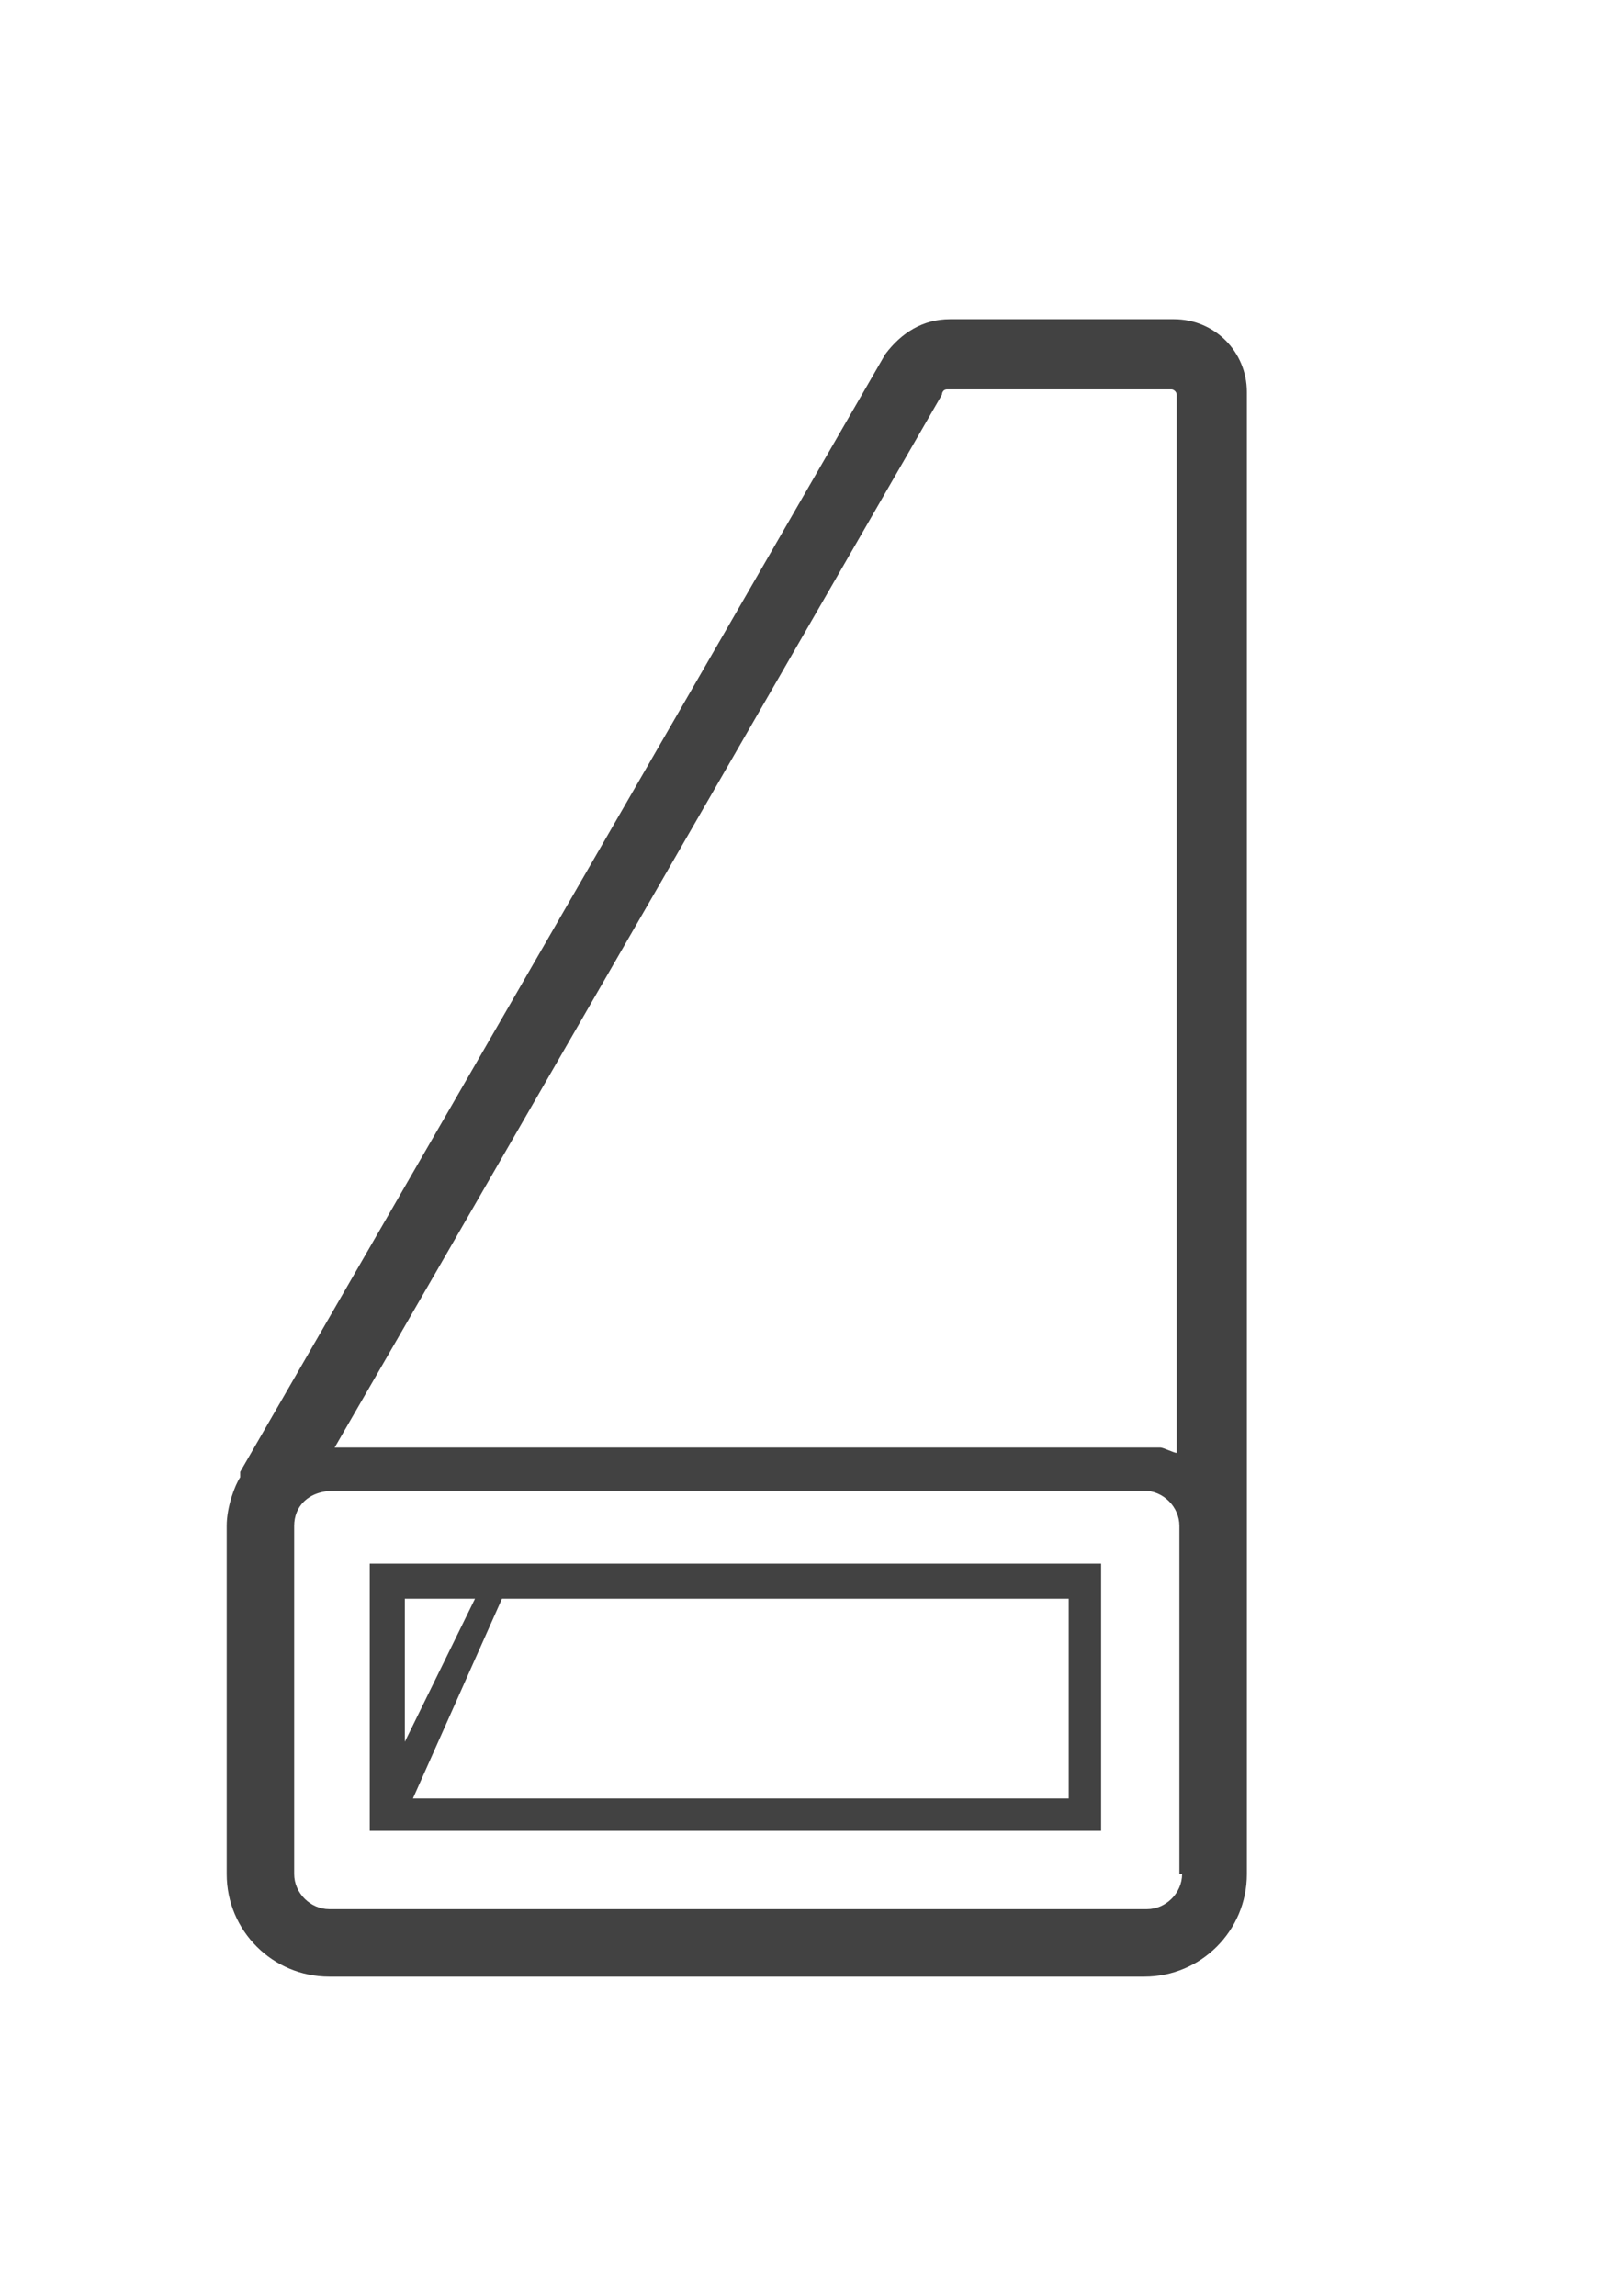 <?xml version="1.0" encoding="UTF-8"?>
<svg xmlns="http://www.w3.org/2000/svg" width="21.2mm" height="30mm" version="1.1" viewBox="0 0 60.1 85">
  <defs>
    <style>
      .cls-1 {
        fill: #424242;
      }

      .cls-2 {
        fill: #4b4b4c;
      }

      .cls-3 {
        display: none;
      }

      .cls-4 {
        stroke-width: 1px;
      }

      .cls-4, .cls-5 {
        stroke: #000;
        stroke-linecap: round;
      }

      .cls-4, .cls-5, .cls-6 {
        fill: none;
        stroke-linejoin: round;
      }

      .cls-5 {
        stroke-width: .9px;
      }

      .cls-6 {
        stroke: #424242;
        stroke-width: 2px;
      }
    </style>
  </defs>
  <!-- Generator: Adobe Illustrator 28.7.2, SVG Export Plug-In . SVG Version: 1.2.0 Build 154)  -->
  <g>
    <g id="Vrstva_1">
      <g>
        <g id="Ebene_1" class="cls-3">
          <polygon class="cls-4" points="47.5 70.7 13.8 70.7 13.8 15.1 36.1 15.1 47.5 26.1 47.5 70.7"/>
          <path class="cls-5" d="M47.1,26.1c-3,1.3-6.5.7-9-1.5-2.4-2.3-3.2-5.7-2.2-8.9"/>
        </g>
        <g id="Vrstva_2" class="cls-3">
          <g>
            <path class="cls-2" d="M30.6,11.1c-6.9,0-12.5,4.4-12.5,9.7v44.5c0,6,6.4,9.7,12.5,9.7s12.5-4.2,12.5-9.7V20.8c0-5.4-5.6-9.7-12.5-9.7ZM38.5,70.1c-1.7,1.5-4.6,2.7-7.8,2.7s-4.5-.5-6.2-1.6c5.1-1.6,10-4.5,14.1-8.5v7.4h-.1ZM40.9,65.3c0,1.5-.6,2.9-1.7,4.1v-8.5c-4.5,4.6-9.4,8-15.6,9.8-.4-.2-3.2-2.2-3.2-5.4V25.2c.5.6,1,1.2,1.7,1.7v10.1h.5c7-2,13.3-5.8,18.4-11.9v40.1h-.1ZM22.7,36.1v-8.6c2.2,1.5,4.8,2.3,7.8,2.3h0c2.1,0,4.2-.4,6.1-1.3-4,3.6-8.7,6.1-13.9,7.6ZM40.2,23.6h0c-.3.5-.6.9-.9,1.3h0c-2.1,2.3-5.5,3.4-8.6,3.4s-6.9-1.5-8.6-3.4h0c-.4-.4-.7-.8-.9-1.3h0c-.5-.9-.7-1.8-.7-2.8,0-4.1,4.6-7.5,10.3-7.5s10.2,3.4,10.2,7.5-.3,1.9-.7,2.8h-.1Z"/>
            <path class="cls-2" d="M22.3,39.9h-.3v12.7c6.5-1.7,12.2-4.8,17.1-9.8h.1v-13l-.6.7c-4.4,4.6-10.1,7.9-16.2,9.5h-.1ZM38.5,42.4c-4.3,4.4-9.7,7.6-15.7,9.3v-11.1c5.9-1.6,11.3-4.7,15.7-9v10.8Z"/>
            <path class="cls-2" d="M22,55.6v12.6s.4-.1.5-.1c6.2-1.6,12-4.9,16.7-9.8v-12.9l-.6.7c-4.3,4.5-10,7.9-16.5,9.6h-.1ZM38.5,57.9c-4.4,4.4-9.4,7.5-15.7,9.3v-11.1c5.9-1.6,11.3-4.7,15.7-9,0,0,0,10.8,0,10.8Z"/>
          </g>
        </g>
        <g id="Vrstva_3" class="cls-3">
          <path class="cls-2" d="M25.6,13.8l-14.1,24.4v33h34.2V13.8h-20.1ZM43.4,37.8H14.4l12.6-21.7h16.4v21.7h-.1ZM43.4,68.9H13.8v-29.5h29.5v29.5Z"/>
        </g>
        <g id="Vrstva_4" class="cls-3">
          <path class="cls-2" d="M30.6,10.8c-6.9,0-12.6,4.4-12.6,9.8v44.9c0,6.1,6.5,9.8,12.6,9.8s12.6-4.2,12.6-9.8V20.6c0-5.4-5.7-9.8-12.6-9.8ZM30.6,13c5.7,0,10.3,3.4,10.3,7.6s-.3,1.9-.7,2.8h0c-1.7,3.1-5.8,4.8-9.6,4.8s-7.8-1.6-9.6-4.7h0c-.5-.9-.7-1.8-.7-2.8h0c0-4.2,4.6-7.6,10.3-7.6h0ZM41,65.5c0,4.2-4.7,7.6-10.3,7.6s-10.3-2.9-10.3-7.6V25c1.1,1.5,3,3,5.3,3.8h0c1.5.5,3.2.9,5,.9h0c2.8,0,5.7-.8,7.9-2.3h0c1-.7,1.8-1.5,2.4-2.3v40.5h0Z"/>
        </g>
        <g id="Vrstva_5">
          <g>
            <path class="cls-1" d="M32.8,13.1L8.9,54.5v.2c-.2.3-.5,1.1-.5,1.8v12.9c0,2.1,1.7,3.8,3.8,3.8h30.2c2.1,0,3.8-1.7,3.8-3.8V14.5c0-1.5-1.2-2.7-2.7-2.7h-8.3c-1,0-1.8.5-2.4,1.3ZM43.8,69.4c0,.7-.6,1.3-1.3,1.3H12.2c-.7,0-1.3-.6-1.3-1.3v-12.9c0-.7.5-1.3,1.5-1.3h30c.7,0,1.3.6,1.3,1.3v12.9ZM43.8,53.8h-.2c-.1,0-.5-.2-.6-.2H12.4c.3-.5,22.5-39,22.5-39h0s0-.2.2-.2h8.3c.1,0,.2.1.2.2v39.2h.1Z"/>
            <path class="cls-1" d="M13.7,67.8h27.1v-9.9H13.7v9.9ZM15,59.2h2.6l-2.6,5.3v-5.3ZM39.7,66.6H15.3l3.3-7.4h21v7.4Z"/>
          </g>
        </g>
        <g id="Vrstva_6" class="cls-3">
          <path class="cls-2" d="M57.3,61.9v-.9l-.7-35.3v-.6H19.4l-.3.6-3.3,7.2h0v.2h0l-3.8,8.3h0v.2L3.1,60.8h0l-.5,1.2h54.6ZM26.6,33.8h9l-1.8,7.6h-9.5l2.4-7.6h-.1ZM45.7,33.8h0l-1,7.6h-9.5l1.5-7.6h9ZM55.7,33.8h0v7.6h-9.6l.7-7.6h9-.1ZM33.3,50.4h0l1.5-7.7h9.6l-1,7.7h-10.1ZM45.2,50.4l.7-7.7h9.6v7.7h-10.3ZM33.4,42.6l-1.8,7.7h-10.1l2.4-7.7h9.6-.1ZM31.2,51.8l-2,8.4h-10.8l2.6-8.4s10.2,0,10.2,0ZM33,51.8h10.2l-1.1,8.4h-10.8s1.7-8.4,1.7-8.4ZM45.1,51.8h10.3l-.2,8.4h-10.9s.8-8.4.8-8.4ZM55.8,25.8v7.2h-9.1l.6-7.2h8.5ZM46.7,25.8l-.9,7.2h-8.9l1.4-7.2h8.4ZM37.5,25.8l-1.7,7.2h-8.9l2.2-7.2h8.4ZM19.9,25.8h8.4l-2.5,7.2h-8.9l3-7.2ZM13.4,41.4l3.2-7.6h8.9l-2.7,7.6h-9.5.1ZM12.9,42.6h9.5l-2.7,7.7h-10.1l3.2-7.7h.1ZM9,51.8h10.2l-2.9,8.4H5.5s3.5-8.4,3.5-8.4Z"/>
        </g>
        <g id="Vrstva_7" class="cls-3">
          <g>
            <rect class="cls-6" x="13.6" y="16" width="10" height="6"/>
            <path class="cls-6" d="M32.7,24.4c-.2.3-.2.8,0,1.1.2.4.5.6.9.6h12.8c.4,0,.7-.2.9-.5s.2-.7,0-1.1l-1.7-3.5c-.3-.5-.8-.9-1.4-.9h-8.3c-.5,0-1,.3-1.3.7l-2.1,3.6h.2Z"/>
            <path class="cls-6" d="M23.6,22h2.9c1.3,0,2.6-.7,3.3-1.8l1.6-2.4c.7-1.1,2-1.8,3.3-1.8h11.5c1.5,0,2.8.8,3.5,2.1l3.4,6c.3.6.5,1.3.5,1.9v40c0,2.2-1.8,4-4,4H11.6c-2.2,0-4-1.8-4-4v-32c0-.7.2-1.3.5-1.9l5.5-10.1"/>
            <rect class="cls-6" x="18.6" y="39" width="24" height="20"/>
            <line class="cls-6" x1="42.7" y1="39" x2="48.7" y2="33"/>
            <line class="cls-6" x1="18.6" y1="39" x2="12.6" y2="33"/>
            <line class="cls-6" x1="18.6" y1="59" x2="12.6" y2="65"/>
            <line class="cls-6" x1="42.7" y1="59" x2="48.7" y2="65"/>
          </g>
        </g>
      </g>
    </g>
  </g>
</svg>